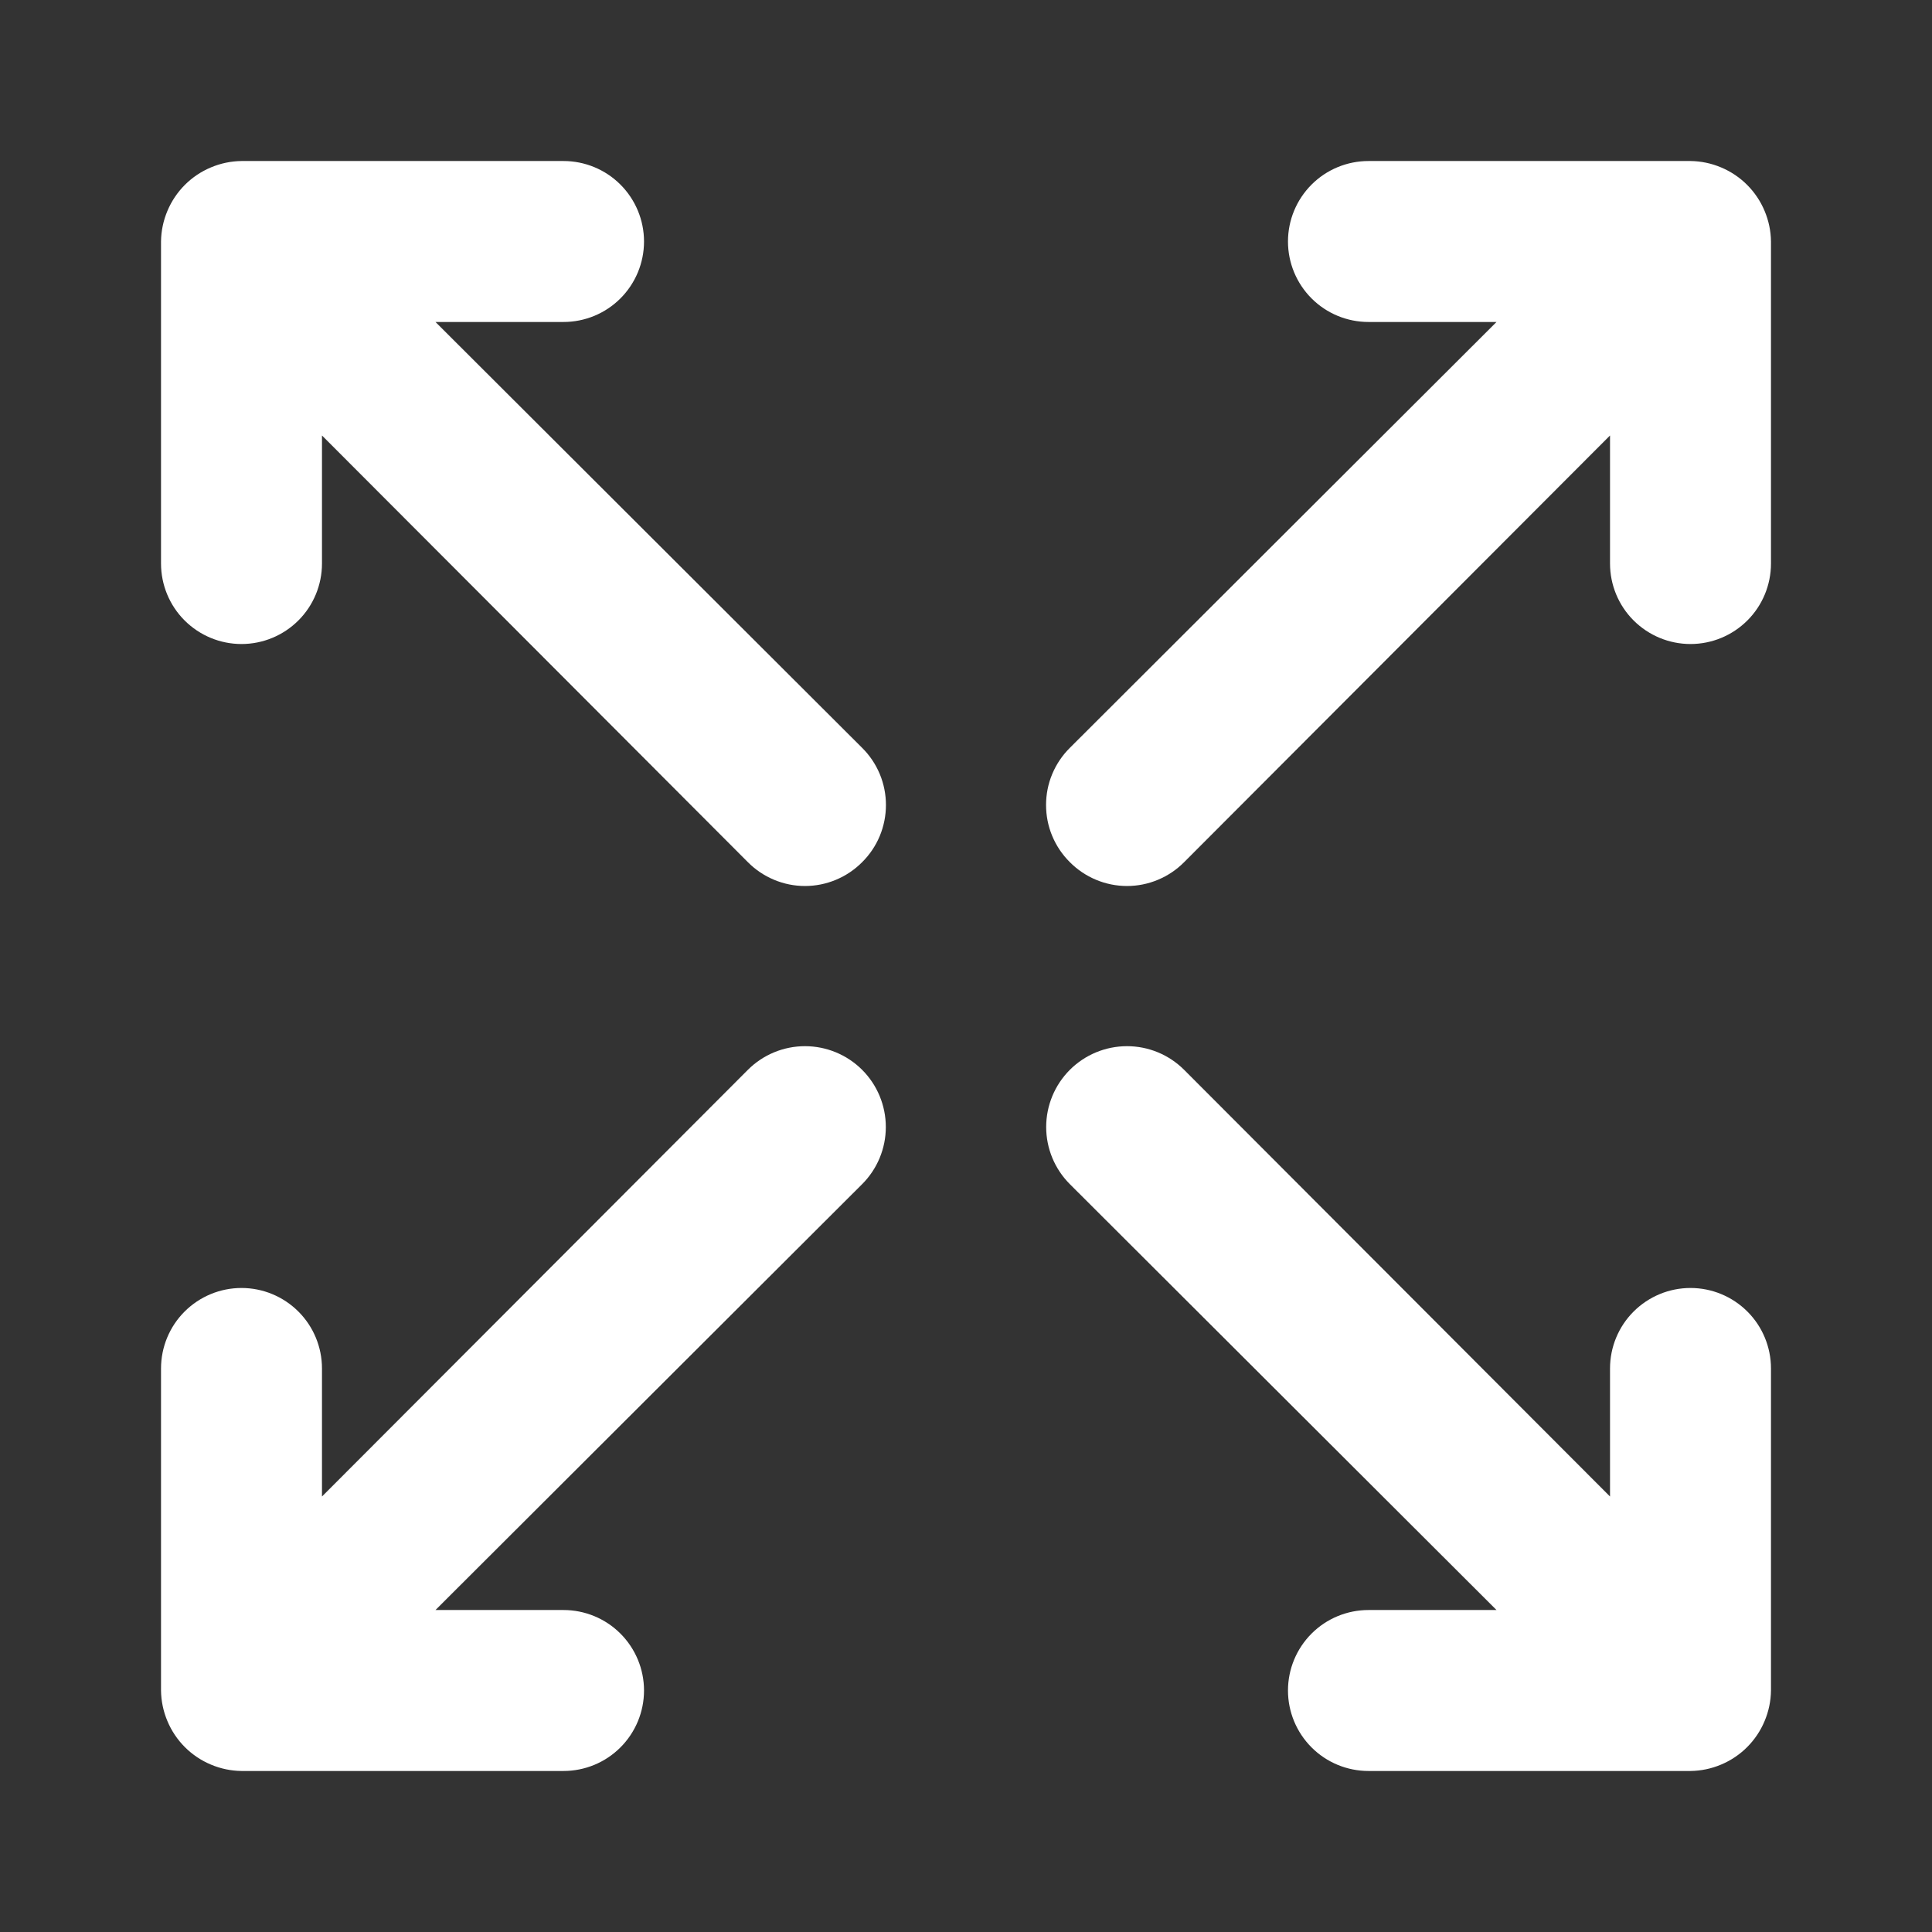 <?xml version="1.0" encoding="UTF-8"?>
<svg xmlns="http://www.w3.org/2000/svg" width="32" height="32" viewBox="0 0 32 32" fill="none">
  <rect x="0" y="0" width="32" height="32" fill="#333333" stroke="none"/>
  <path d="M12.387 17.72L5.333 24.787V22.667C5.333 22.313 5.193 21.974 4.943 21.724C4.693 21.474 4.354 21.333 4 21.333C3.646 21.333 3.307 21.474 3.057 21.724C2.807 21.974 2.667 22.313 2.667 22.667V28C2.669 28.174 2.705 28.346 2.773 28.507C2.909 28.832 3.168 29.091 3.493 29.227C3.654 29.295 3.826 29.331 4 29.333H9.333C9.687 29.333 10.026 29.193 10.276 28.943C10.526 28.693 10.667 28.354 10.667 28C10.667 27.646 10.526 27.307 10.276 27.057C10.026 26.807 9.687 26.667 9.333 26.667H7.213L14.28 19.613C14.531 19.362 14.672 19.022 14.672 18.667C14.672 18.312 14.531 17.971 14.28 17.72C14.029 17.469 13.688 17.328 13.333 17.328C12.978 17.328 12.638 17.469 12.387 17.72ZM7.213 5.333H9.333C9.687 5.333 10.026 5.193 10.276 4.943C10.526 4.693 10.667 4.354 10.667 4C10.667 3.646 10.526 3.307 10.276 3.057C10.026 2.807 9.687 2.667 9.333 2.667H4C3.826 2.669 3.654 2.705 3.493 2.773C3.168 2.909 2.909 3.168 2.773 3.493C2.705 3.654 2.669 3.826 2.667 4V9.333C2.667 9.687 2.807 10.026 3.057 10.276C3.307 10.526 3.646 10.667 4 10.667C4.354 10.667 4.693 10.526 4.943 10.276C5.193 10.026 5.333 9.687 5.333 9.333V7.213L12.387 14.28C12.511 14.405 12.658 14.504 12.821 14.572C12.983 14.64 13.157 14.675 13.333 14.675C13.509 14.675 13.684 14.64 13.846 14.572C14.009 14.504 14.156 14.405 14.28 14.28C14.405 14.156 14.504 14.009 14.572 13.846C14.639 13.684 14.674 13.509 14.674 13.333C14.674 13.157 14.639 12.983 14.572 12.821C14.504 12.658 14.405 12.511 14.28 12.387L7.213 5.333ZM28 21.333C27.646 21.333 27.307 21.474 27.057 21.724C26.807 21.974 26.667 22.313 26.667 22.667V24.787L19.613 17.72C19.362 17.469 19.022 17.328 18.667 17.328C18.312 17.328 17.971 17.469 17.72 17.72C17.469 17.971 17.328 18.312 17.328 18.667C17.328 19.022 17.469 19.362 17.72 19.613L24.787 26.667H22.667C22.313 26.667 21.974 26.807 21.724 27.057C21.474 27.307 21.333 27.646 21.333 28C21.333 28.354 21.474 28.693 21.724 28.943C21.974 29.193 22.313 29.333 22.667 29.333H28C28.174 29.331 28.346 29.295 28.507 29.227C28.832 29.091 29.091 28.832 29.227 28.507C29.295 28.346 29.331 28.174 29.333 28V22.667C29.333 22.313 29.193 21.974 28.943 21.724C28.693 21.474 28.354 21.333 28 21.333ZM29.227 3.493C29.091 3.168 28.832 2.909 28.507 2.773C28.346 2.705 28.174 2.669 28 2.667H22.667C22.313 2.667 21.974 2.807 21.724 3.057C21.474 3.307 21.333 3.646 21.333 4C21.333 4.354 21.474 4.693 21.724 4.943C21.974 5.193 22.313 5.333 22.667 5.333H24.787L17.72 12.387C17.595 12.511 17.496 12.658 17.428 12.821C17.36 12.983 17.326 13.157 17.326 13.333C17.326 13.509 17.36 13.684 17.428 13.846C17.496 14.009 17.595 14.156 17.72 14.28C17.844 14.405 17.991 14.504 18.154 14.572C18.316 14.64 18.491 14.675 18.667 14.675C18.843 14.675 19.017 14.64 19.179 14.572C19.342 14.504 19.489 14.405 19.613 14.28L26.667 7.213V9.333C26.667 9.687 26.807 10.026 27.057 10.276C27.307 10.526 27.646 10.667 28 10.667C28.354 10.667 28.693 10.526 28.943 10.276C29.193 10.026 29.333 9.687 29.333 9.333V4C29.331 3.826 29.295 3.654 29.227 3.493Z" fill="white"></path>
</svg>
